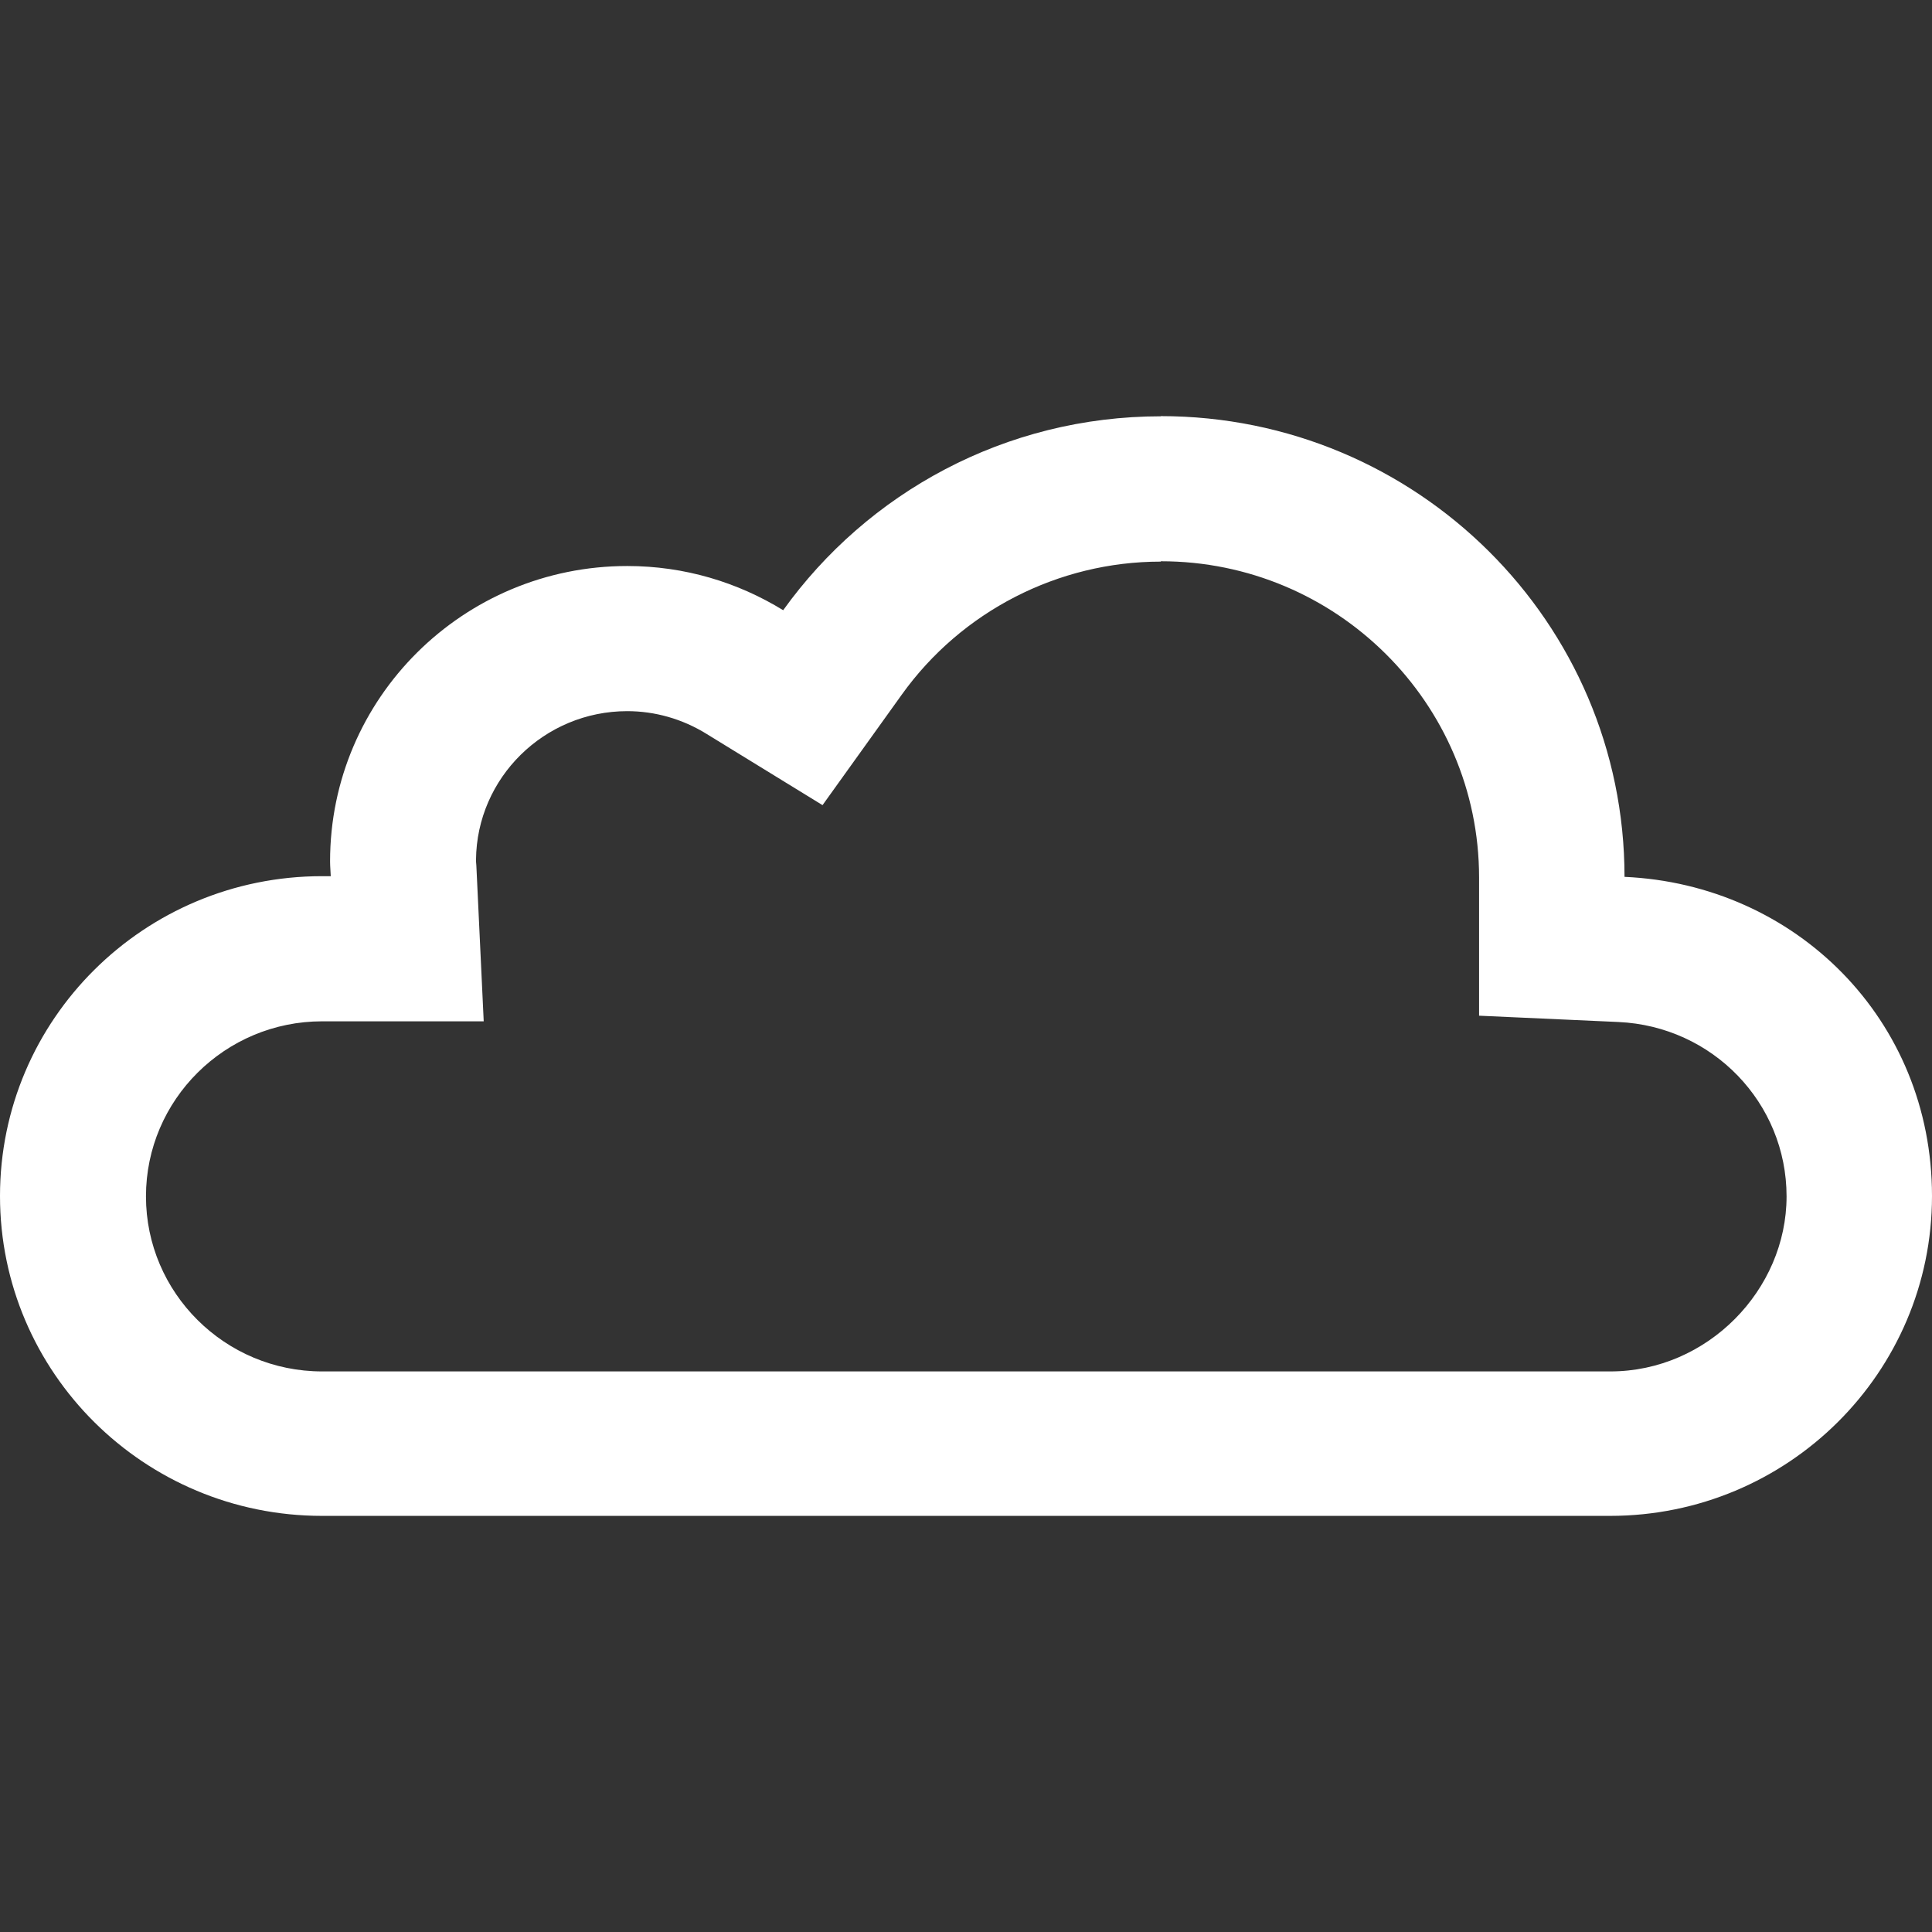 <svg width="65" height="65" viewBox="0 0 65 65" fill="none" xmlns="http://www.w3.org/2000/svg">
<rect x="0" y="0" width="65" height="65" fill="#333333" stroke="none"/>
<path d="M39.06 18.883C44.961 18.883 49.756 23.652 49.762 29.512V34.172L54.448 34.384C57.62 34.527 60.107 37.106 60.107 40.251C60.107 43.395 57.447 46.14 54.177 46.14H10.84C7.57 46.14 4.911 43.498 4.911 40.251C4.911 37.003 7.57 34.361 10.84 34.361H16.274L16.033 29.261C16.033 29.164 16.021 29.072 16.015 28.981V28.929C16.038 26.168 18.312 23.926 21.104 23.926C22.037 23.926 22.958 24.189 23.764 24.687L27.673 27.088L30.338 23.372C32.347 20.564 35.606 18.895 39.048 18.895M39.06 14.006C33.81 14.006 29.181 16.584 26.349 20.53C24.823 19.592 23.033 19.043 21.104 19.043C15.584 19.043 11.105 23.492 11.105 28.975C11.105 29.146 11.122 29.312 11.128 29.478H10.834C4.847 29.478 0 34.298 0 40.239C0 46.18 4.853 51 10.834 51H54.166C60.153 51 65 46.18 65 40.239C65 34.298 60.412 29.758 54.655 29.501C54.655 20.941 47.666 14 39.048 14" fill="white"/>
</svg>
